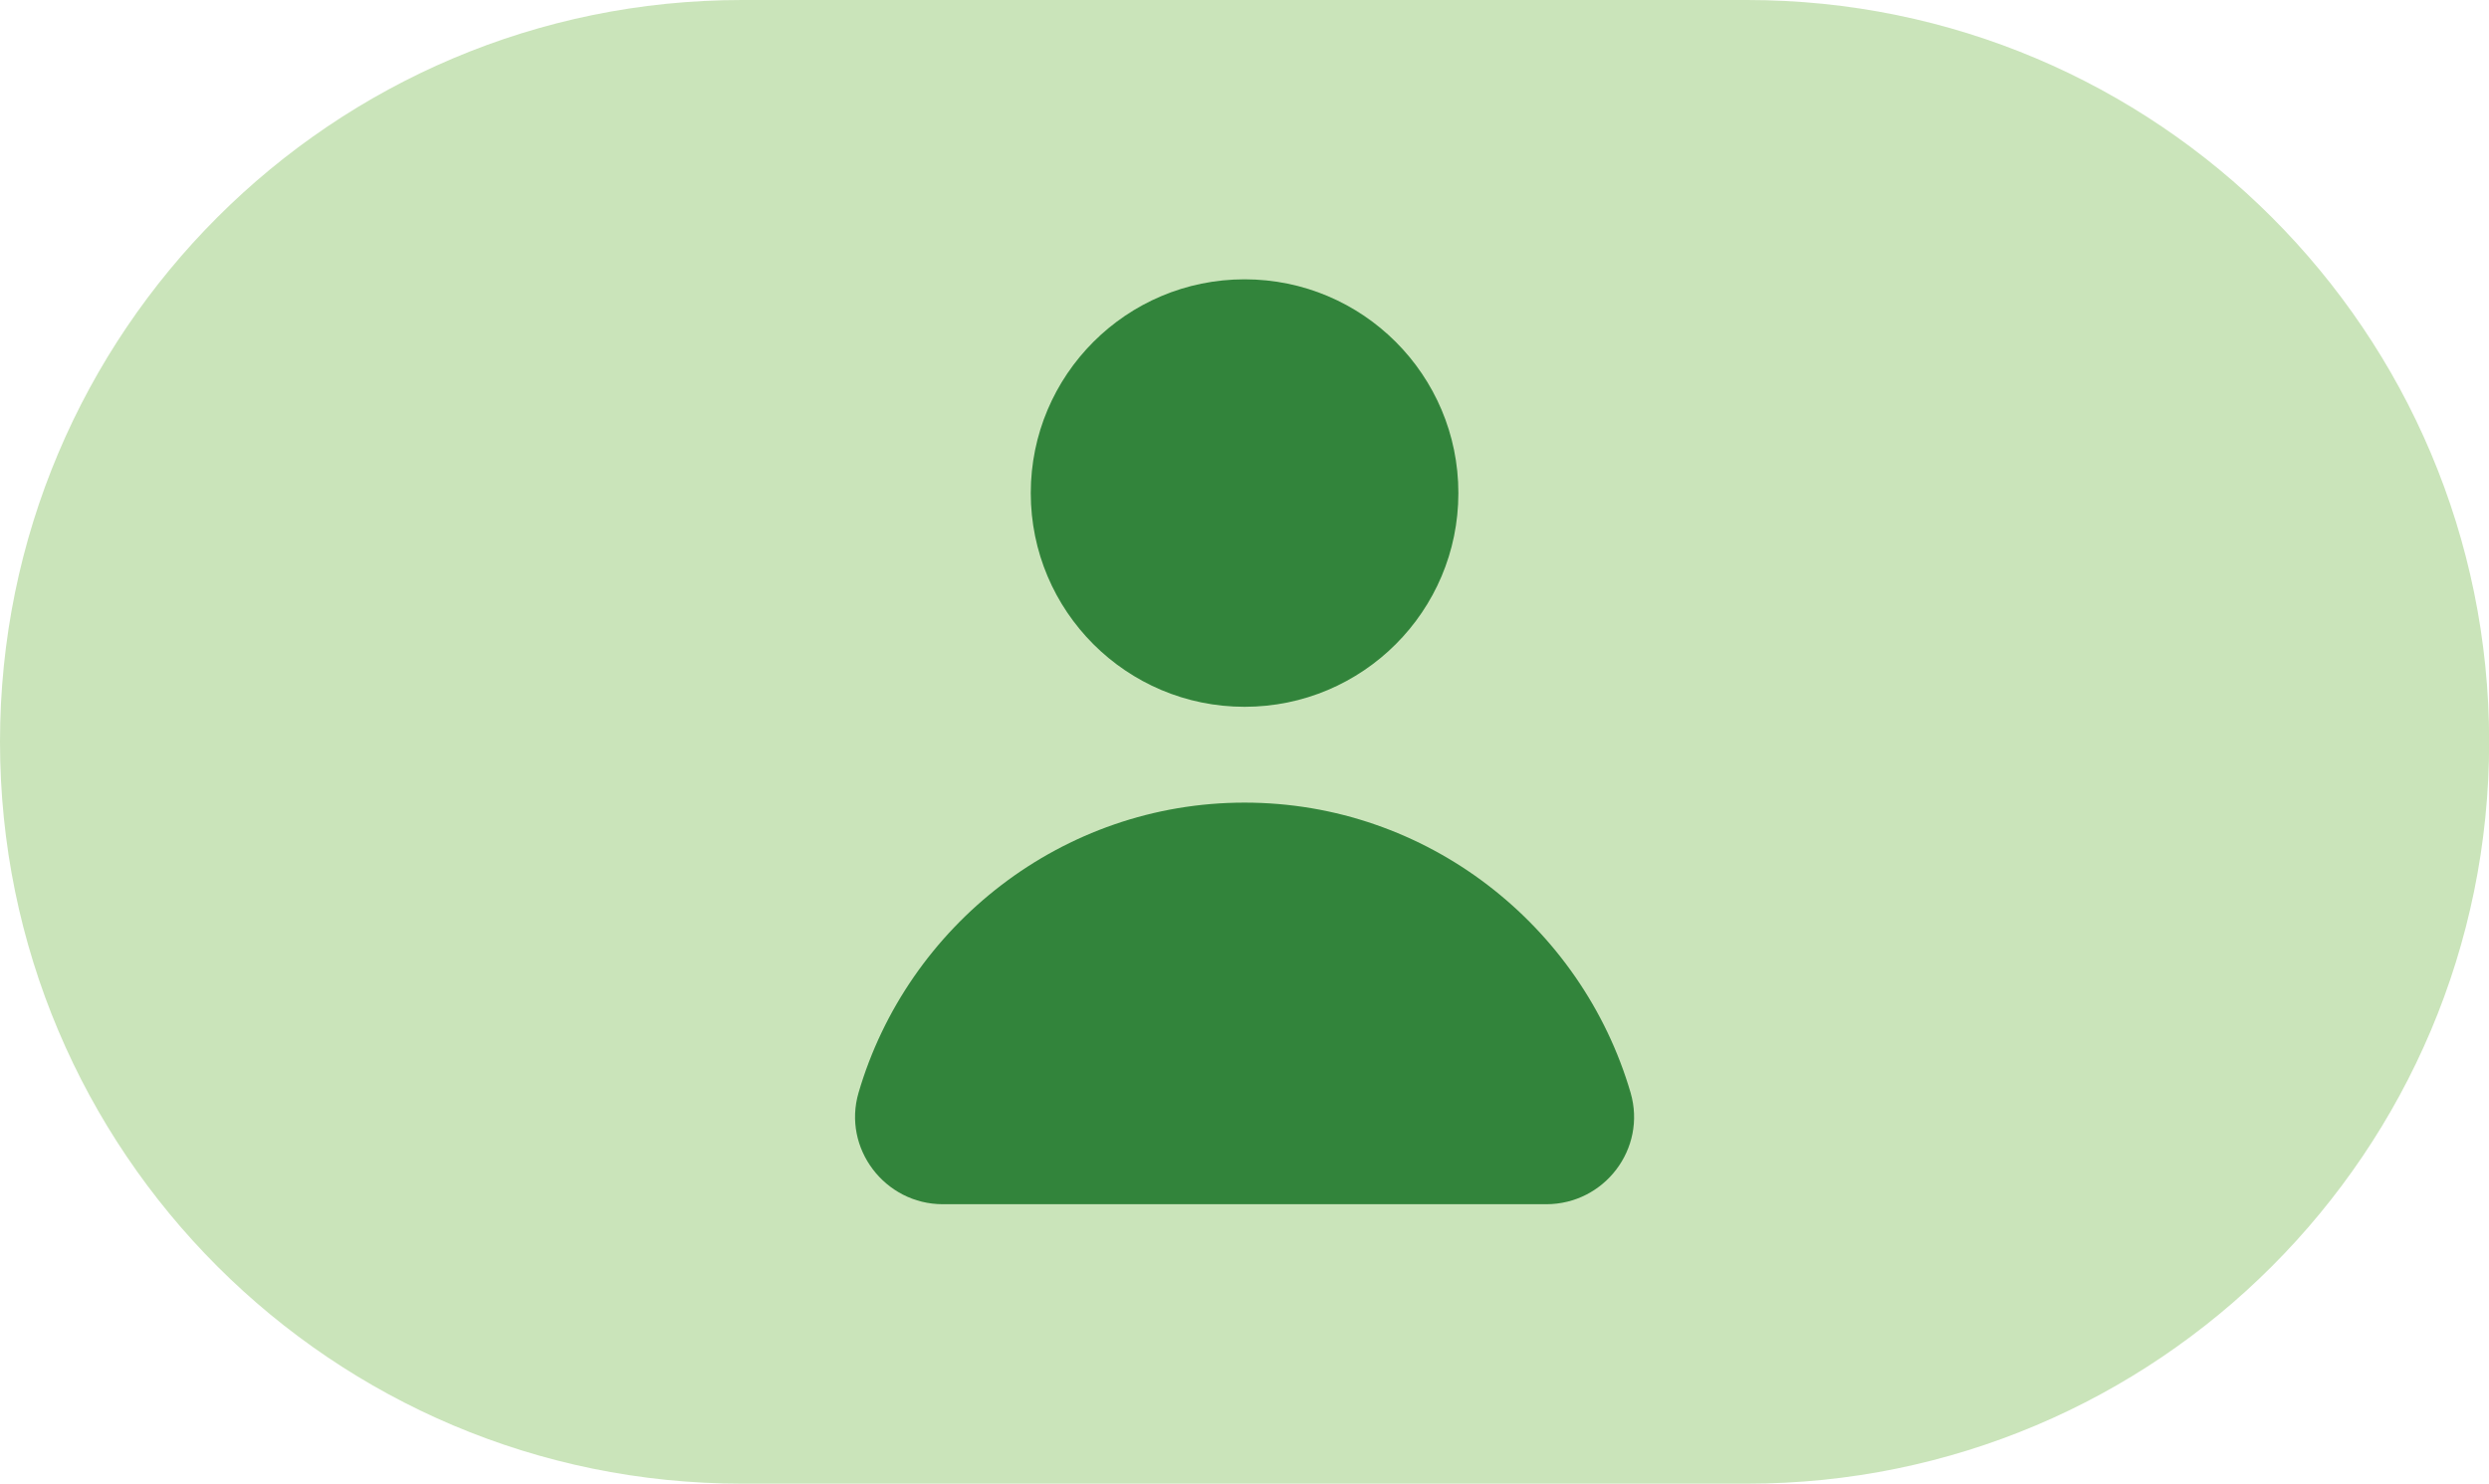 <svg xmlns="http://www.w3.org/2000/svg" id="Camada_2" data-name="Camada 2" viewBox="0 0 171.13 102.04"><defs><style>      .cls-1 {        fill: #cae4ba;      }      .cls-2 {        fill: #32843b;      }    </style></defs><g id="Camada_1-2" data-name="Camada 1"><path class="cls-1" d="M51.02,0h69.1c28.18,0,51.02,22.84,51.02,51.02s-22.84,51.02-51.02,51.02H51.02C22.84,102.04,0,79.19,0,51.02S22.84,0,51.02,0"></path><path class="cls-2" d="M64.83,82.82c-4,0-6.92-3.85-5.8-7.67,3.36-11.49,14-19.95,26.54-19.95s23.18,8.46,26.54,19.95c1.12,3.85-1.8,7.67-5.8,7.67h-41.47Z"></path><path class="cls-2" d="M85.57,19.21c8.12,0,14.7,6.58,14.7,14.7s-6.58,14.7-14.7,14.7-14.7-6.58-14.7-14.7,6.58-14.7,14.7-14.7"></path></g></svg>